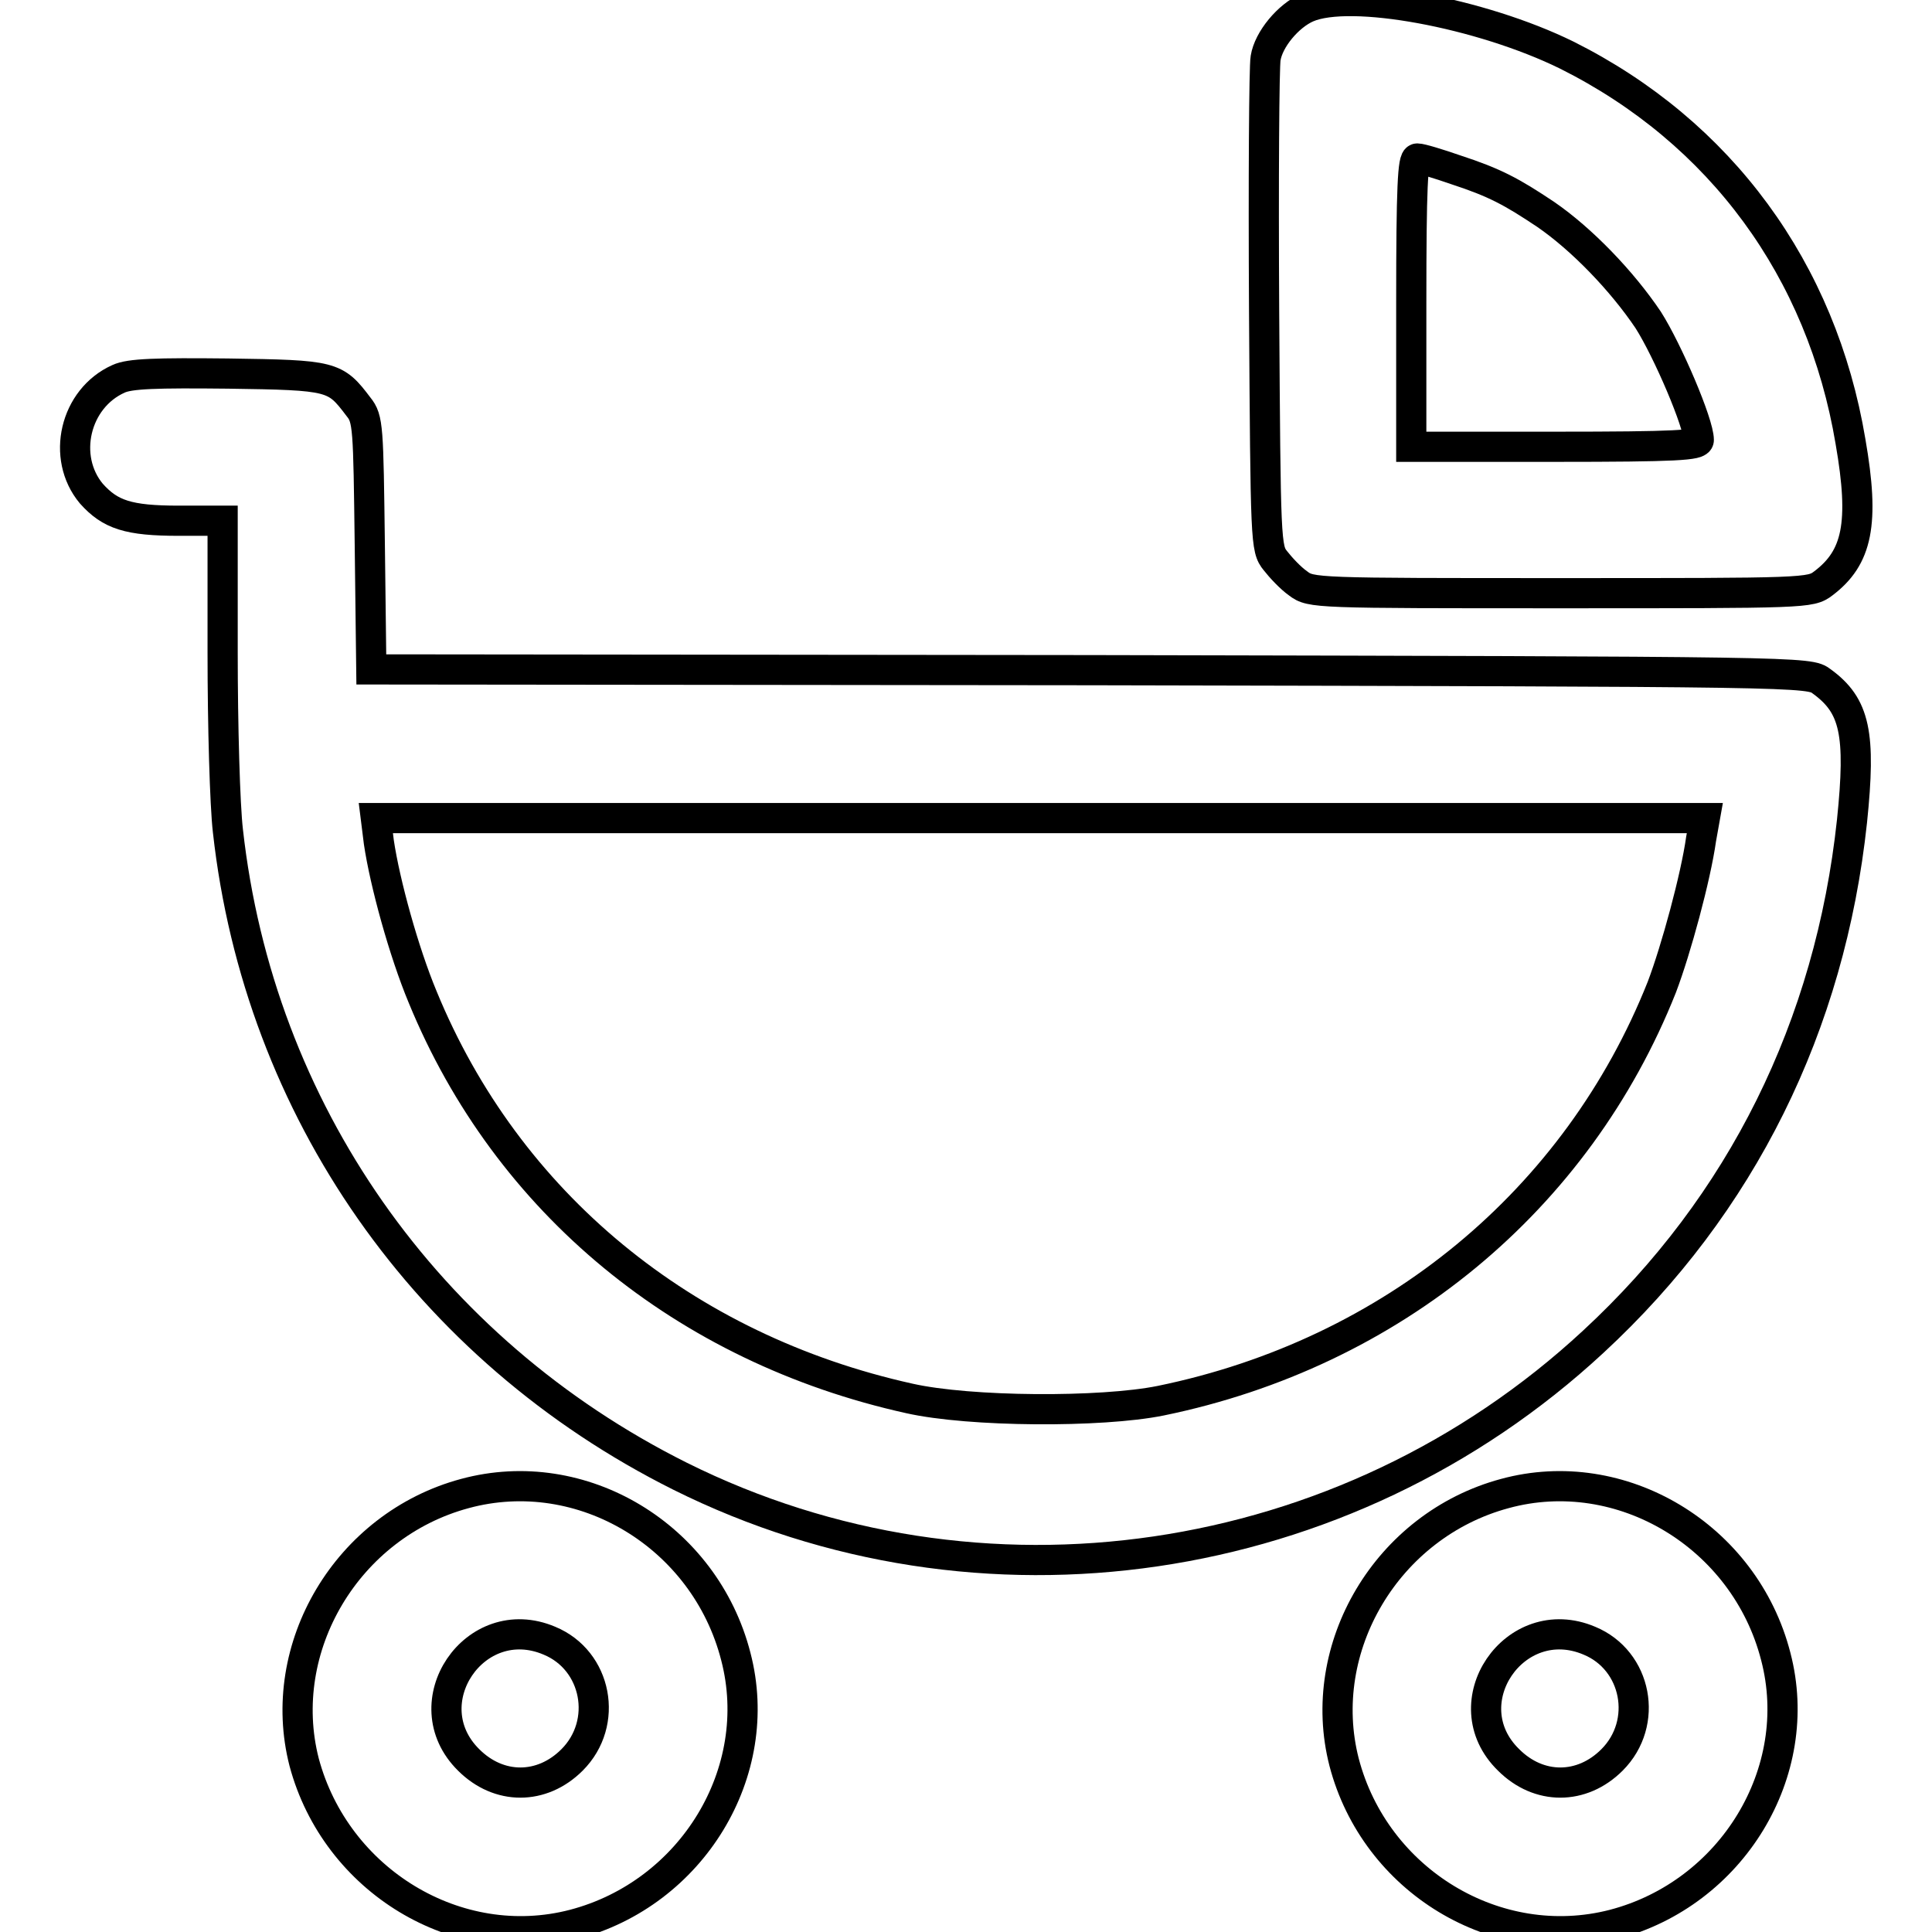 <?xml version="1.0" encoding="utf-8"?>
<!-- Svg Vector Icons : http://www.onlinewebfonts.com/icon -->
<!DOCTYPE svg PUBLIC "-//W3C//DTD SVG 1.1//EN" "http://www.w3.org/Graphics/SVG/1.1/DTD/svg11.dtd">
<svg version="1.1" xmlns="http://www.w3.org/2000/svg" xmlns:xlink="http://www.w3.org/1999/xlink" x="0px" y="0px" viewBox="0 0 256 256" enable-background="new 0 0 256 256" xml:space="preserve">
<g><g><g><path stroke-width="4" fill-opacity="0" stroke="#000000"  d="M173.2,1c-2.5,1.1-5.1,4.2-5.5,6.7c-0.2,1.1-0.3,16.1-0.2,33.5c0.2,30.7,0.2,31.5,1.5,33.1c0.7,0.9,2,2.3,3,3c1.7,1.3,2.3,1.3,34.8,1.3c32.5,0,33.1,0,34.8-1.3c4.5-3.4,5.5-7.9,3.6-18.8c-3.8-22.7-17.2-41-37.6-51.2C196.2,1.7,178.9-1.5,173.2,1z M192.9,22.5c5.2,1.7,7.4,2.9,11.9,5.9c4.8,3.3,10.1,8.8,13.6,14c2.6,4.1,6.7,13.7,6.7,15.9c0,0.7-2.8,0.9-19.1,0.9H187V40.1c0-15.4,0.2-19.1,0.8-19.1C188.3,21,190.6,21.7,192.9,22.5z"/><path stroke-width="4" fill-opacity="0" stroke="#000000"  d="M15.7,50.2c-5.8,2.6-7.6,10.4-3.6,15.2C14.6,68.2,17,69,23.7,69h5.8v17.5c0,9.7,0.3,20.2,0.7,23.6c4.1,36.9,26.3,68.7,59.9,85.5c39.7,19.8,88.1,12.7,121-17.8c19.7-18.2,31.4-41.9,34.3-69c1.2-11.6,0.4-15.3-4-18.5c-1.7-1.3-1.8-1.3-96.9-1.5l-95.3-0.1l-0.2-16.5c-0.2-15.6-0.2-16.7-1.5-18.3c-3.1-4.1-3.4-4.2-17.3-4.4C20.7,49.4,17.2,49.5,15.7,50.2z M225.4,111.2c-0.7,5-3.3,14.6-5.2,19.6c-11.2,28.2-35.7,48.5-66.4,54.8c-7.9,1.6-25.3,1.5-33.3-0.3c-29.8-6.6-53.3-25.9-64.5-53.2c-2.5-6-5-15.1-5.8-20.5l-0.4-3.2h88.1h88L225.4,111.2z"/><path stroke-width="4" fill-opacity="0" stroke="#000000"  d="M61.6,197.9c-15.6,4.2-25.2,20.4-21.3,35.6C44.5,249.2,60.6,259,76,255c15.7-4.1,25.5-20.2,21.5-35.5C93.4,203.5,77.1,193.7,61.6,197.9z M72.8,217.4c6.3,2.6,7.9,10.9,3,15.8c-4,4-9.7,4-13.7,0C54.5,225.7,62.9,213.2,72.8,217.4z"/><path stroke-width="4" fill-opacity="0" stroke="#000000"  d="M199.4,197.9c-15.6,4.2-25.2,20.4-21.3,35.6c4.1,15.7,20.2,25.5,35.7,21.5c15.7-4.1,25.5-20.2,21.5-35.5C231.2,203.5,214.8,193.7,199.4,197.9z M210.6,217.4c6.3,2.6,7.9,10.9,3,15.8c-4,4-9.7,4-13.7,0C192.2,225.7,200.7,213.2,210.6,217.4z"/></g></g></g>
</svg>